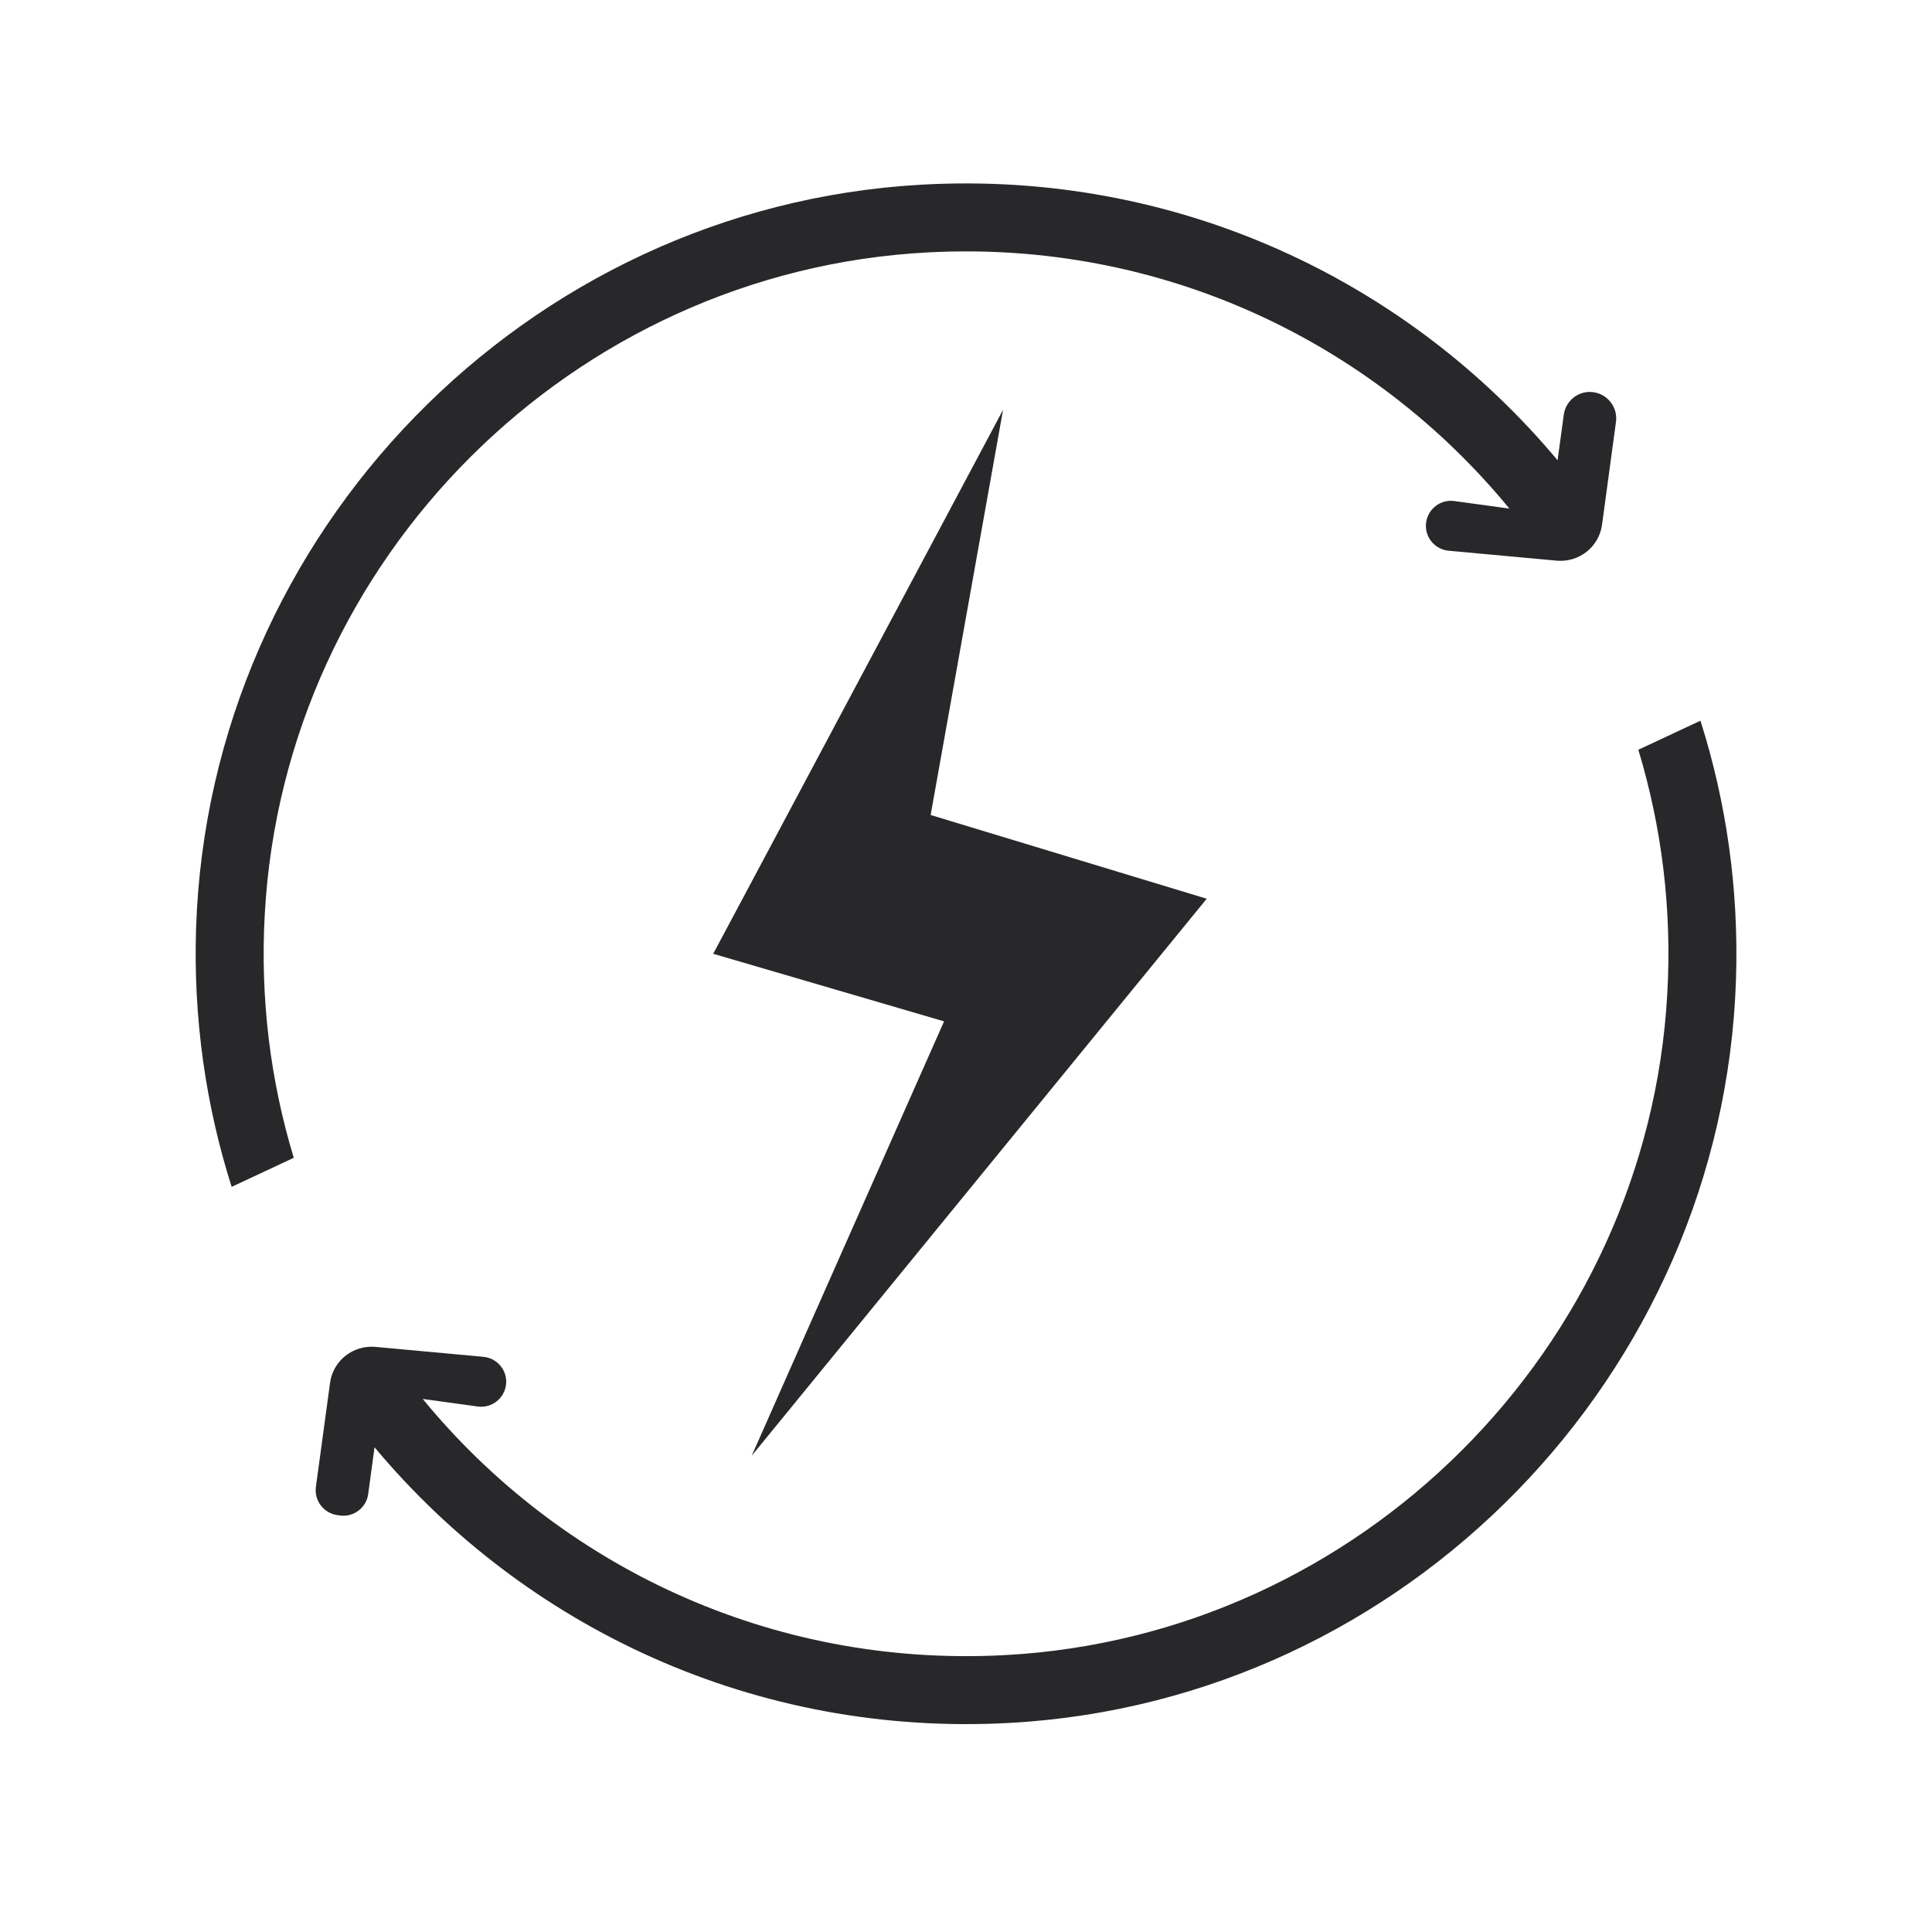 <?xml version="1.0" encoding="UTF-8"?> <svg xmlns="http://www.w3.org/2000/svg" xmlns:xlink="http://www.w3.org/1999/xlink" width="500" zoomAndPan="magnify" viewBox="0 0 375 375" height="500" preserveAspectRatio="xMidYMid meet" version="1.0"><defs><clipPath id="ce5c0e821e"><path d="M 37.5 35 L 314 35 L 314 231 L 37.5 231 Z M 37.5 35 " clip-rule="nonzero"></path></clipPath><clipPath id="44dca7c70e"><path d="M 61 139 L 337.5 139 L 337.5 335 L 61 335 Z M 61 139 " clip-rule="nonzero"></path></clipPath></defs><path fill="#28282b" d="M 156.664 258.246 L 183.242 198.246 L 138.434 185.129 L 146.875 169.309 L 194.695 79.547 L 180.637 158.191 L 234.223 174.445 L 145.91 282.555 Z M 156.664 258.246 " fill-opacity="1" fill-rule="nonzero"></path><g clip-path="url(#ce5c0e821e)"><path fill="#28282b" d="M 309.27 76.125 C 312.066 76.512 314.047 79.09 313.66 81.887 L 310.957 101.832 C 310.379 106.148 306.496 109.211 302.156 108.824 L 281.176 106.895 C 278.645 106.656 276.762 104.531 276.762 102.074 C 276.762 101.855 276.785 101.637 276.809 101.422 C 277.172 98.77 279.609 96.887 282.262 97.25 L 292.969 98.719 C 266.512 66.477 225.562 46.582 180.082 48.992 C 111.16 52.637 55.234 108.414 51.398 177.336 C 50.461 193.883 52.508 209.848 57.02 224.727 L 44.961 230.367 C 39.945 214.574 37.484 197.645 38.062 180.062 C 40.621 103.301 102.09 40.215 178.754 35.852 C 228.41 33.027 273.168 54.445 302.324 89.34 C 302.324 89.34 303 84.469 303.531 80.488 C 303.891 77.934 306.062 76.074 308.57 76.074 C 308.789 76.074 309.027 76.102 309.27 76.125 Z M 309.27 76.125 " fill-opacity="1" fill-rule="nonzero"></path></g><g clip-path="url(#44dca7c70e)"><path fill="#28282b" d="M 330.059 139.887 C 335.074 155.684 337.535 172.609 336.953 190.191 C 334.398 266.953 272.926 330.039 196.262 334.402 C 146.609 337.227 101.852 315.809 72.695 280.914 C 72.695 280.914 71.996 286.004 71.465 290.008 C 71.102 292.66 68.645 294.516 65.992 294.156 L 65.484 294.082 C 62.832 293.719 60.973 291.285 61.312 288.633 L 64.062 268.422 C 64.641 264.105 68.523 261.043 72.863 261.43 L 93.844 263.359 C 96.375 263.602 98.258 265.723 98.258 268.184 C 98.258 268.398 98.234 268.617 98.211 268.832 C 97.848 271.484 95.41 273.367 92.758 273.004 L 82.051 271.535 C 108.508 303.777 149.453 323.672 194.938 321.262 C 263.859 317.621 319.785 261.84 323.617 192.918 C 324.559 176.375 322.508 160.41 318 145.527 Z M 330.059 139.887 " fill-opacity="1" fill-rule="nonzero"></path></g></svg> 